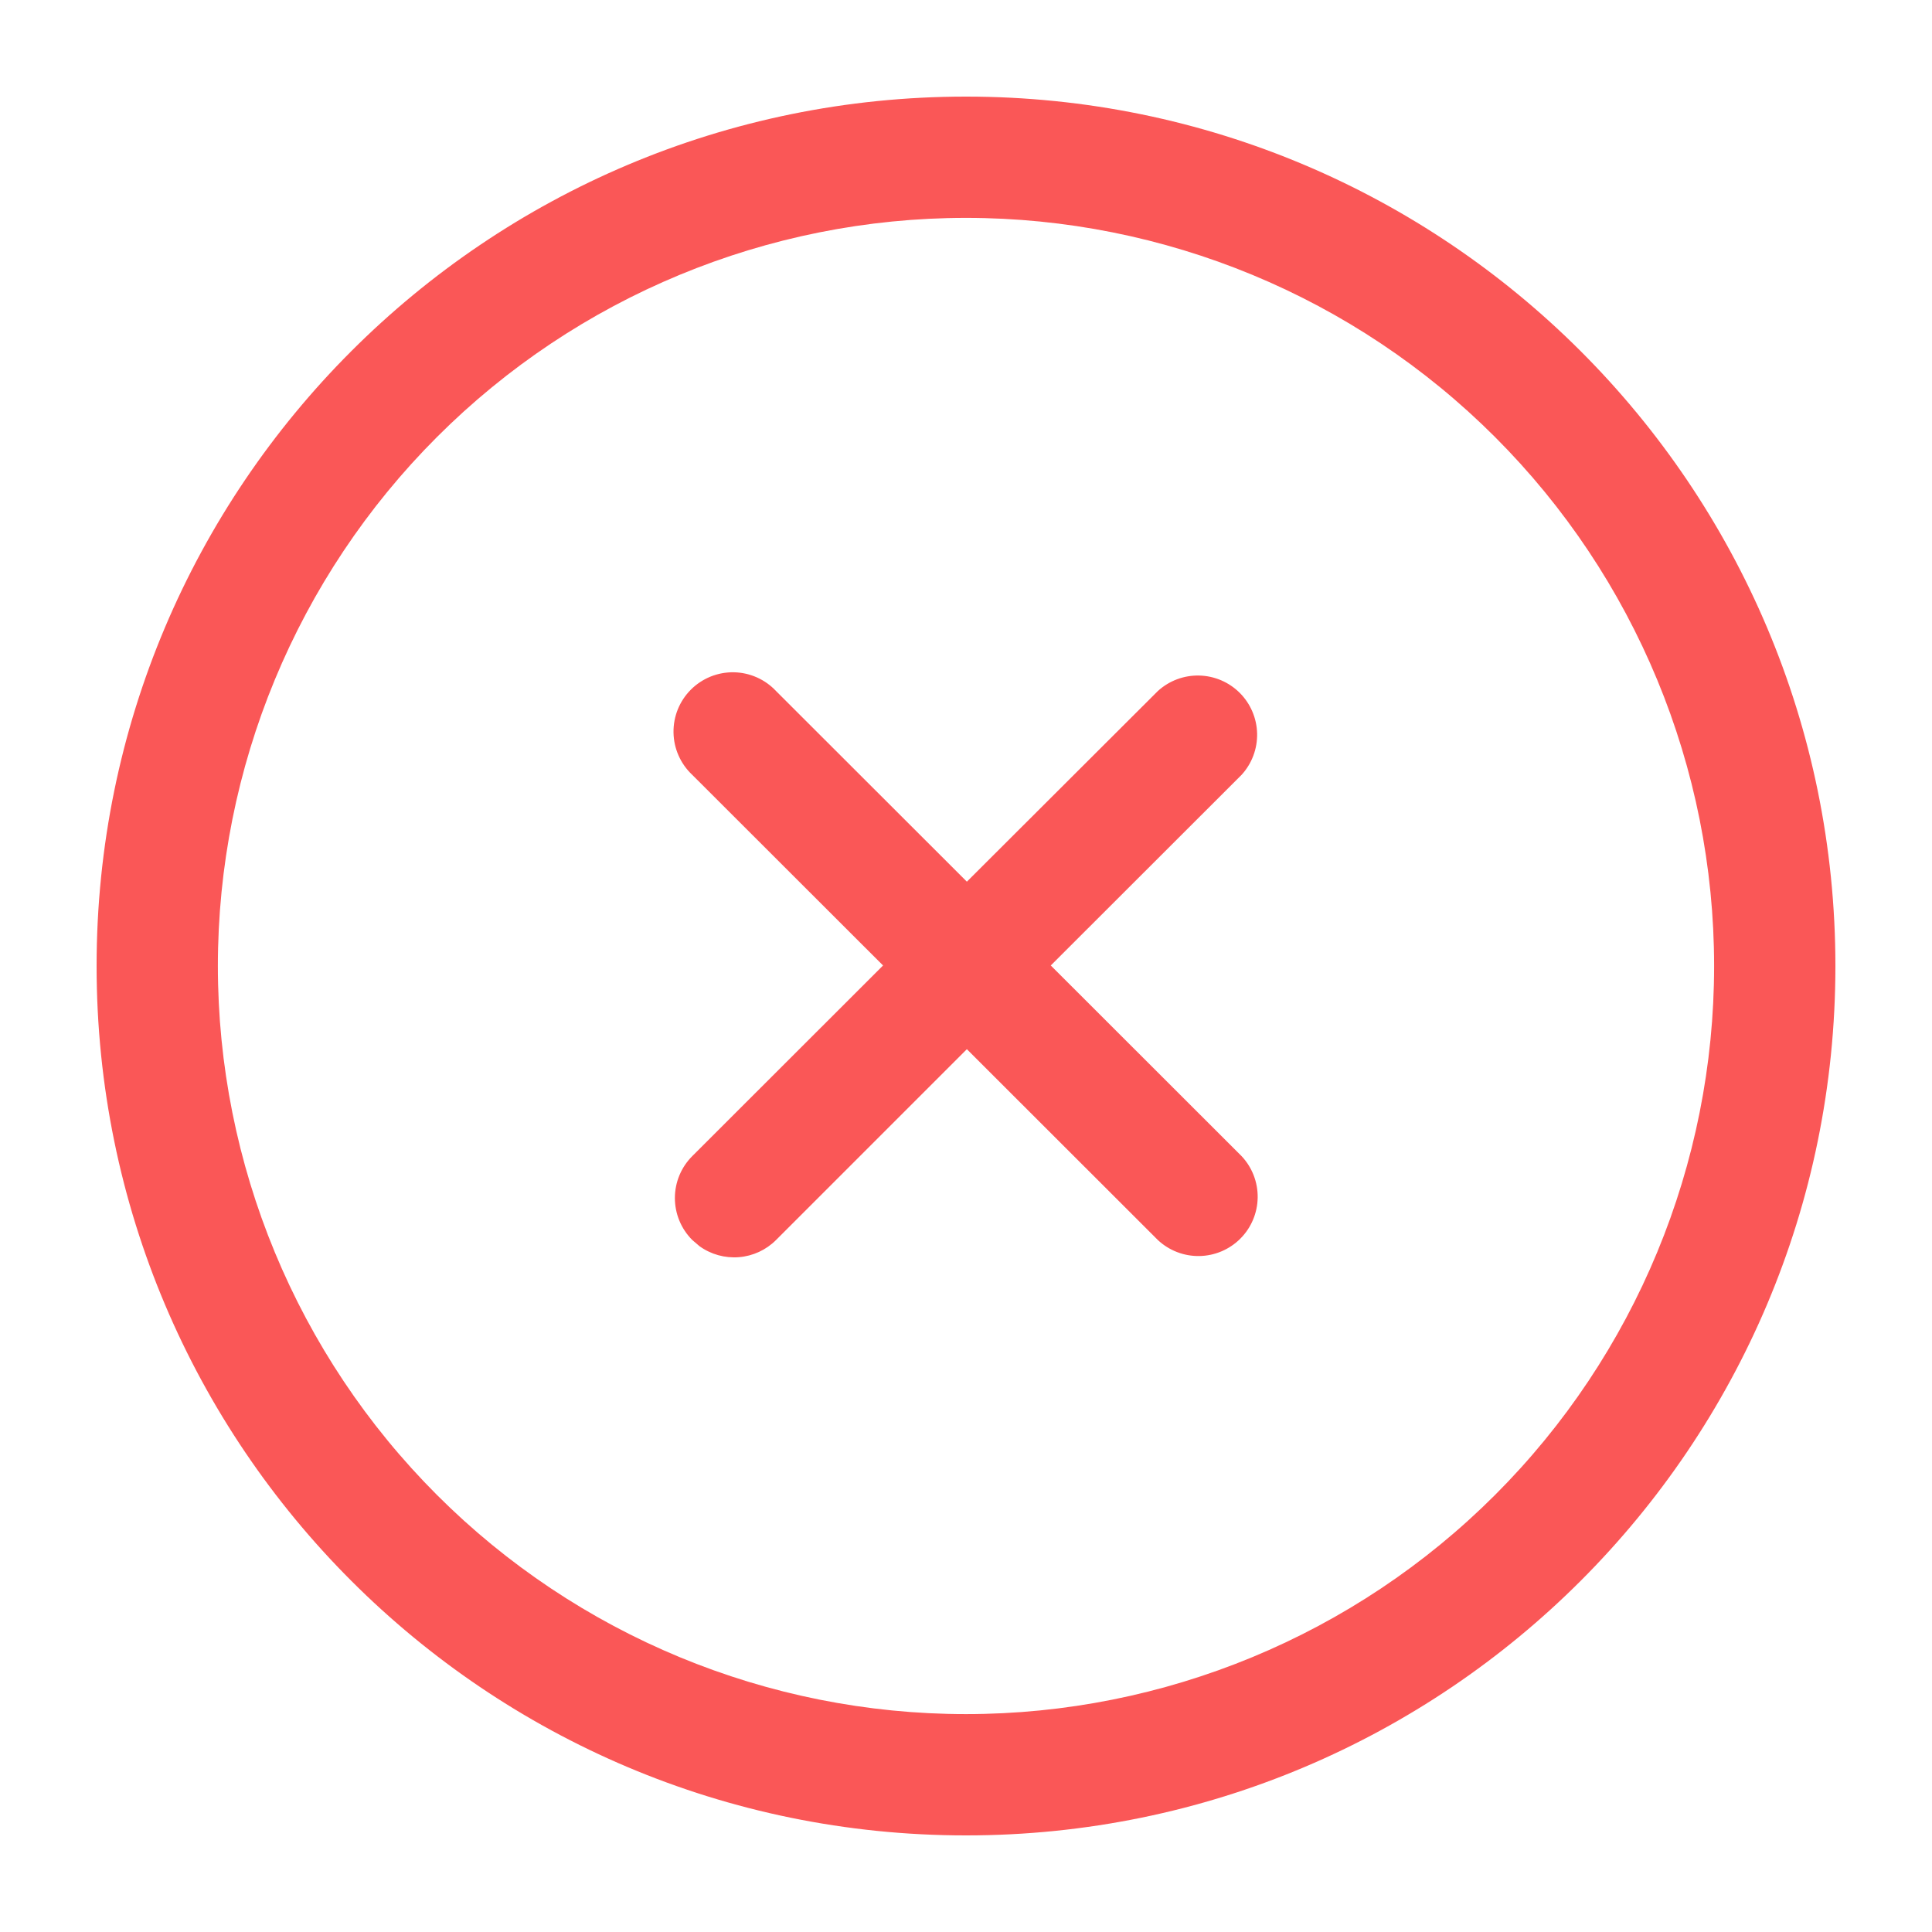 <svg width="100" height="100" viewBox="0 0 100 100" fill="none" xmlns="http://www.w3.org/2000/svg">
<g opacity="0.7">
<path d="M50 5C74.853 5 95 25.146 95 50C95 74.853 74.853 95 50 95C25.146 95 5 74.853 5 50C5 25.146 25.146 5 50 5ZM50 11.277C39.73 11.277 29.881 15.357 22.619 22.619C15.357 29.881 11.277 39.73 11.277 50C11.277 60.27 15.357 70.119 22.619 77.381C29.881 84.643 39.73 88.722 50 88.722C60.27 88.722 70.119 84.643 77.381 77.381C84.643 70.119 88.722 60.27 88.722 50C88.722 39.73 84.643 29.881 77.381 22.619C70.119 15.357 60.27 11.277 50 11.277ZM59.931 35.767C60.515 35.234 61.281 34.947 62.071 34.966C62.861 34.984 63.613 35.306 64.171 35.865C64.729 36.424 65.05 37.176 65.068 37.966C65.085 38.755 64.798 39.522 64.265 40.105L54.388 49.973L64.265 59.842C64.811 60.422 65.109 61.193 65.097 61.989C65.085 62.786 64.764 63.547 64.201 64.111C63.638 64.675 62.878 64.998 62.081 65.012C61.284 65.026 60.513 64.729 59.931 64.184L50.045 54.306L40.167 64.184C39.653 64.698 38.971 65.013 38.246 65.071C37.521 65.129 36.798 64.928 36.208 64.504L35.83 64.18C35.255 63.604 34.932 62.824 34.932 62.011C34.932 61.197 35.255 60.417 35.83 59.842L45.707 49.973L35.83 40.105C35.529 39.823 35.289 39.484 35.123 39.108C34.956 38.732 34.867 38.326 34.861 37.915C34.854 37.504 34.93 37.096 35.084 36.714C35.239 36.333 35.468 35.987 35.759 35.696C36.05 35.405 36.396 35.176 36.777 35.021C37.159 34.867 37.567 34.791 37.978 34.797C38.389 34.804 38.795 34.893 39.171 35.06C39.547 35.226 39.886 35.467 40.167 35.767L50.045 45.635L59.931 35.767Z" fill="#F80F0F"/>
</g>
</svg>
